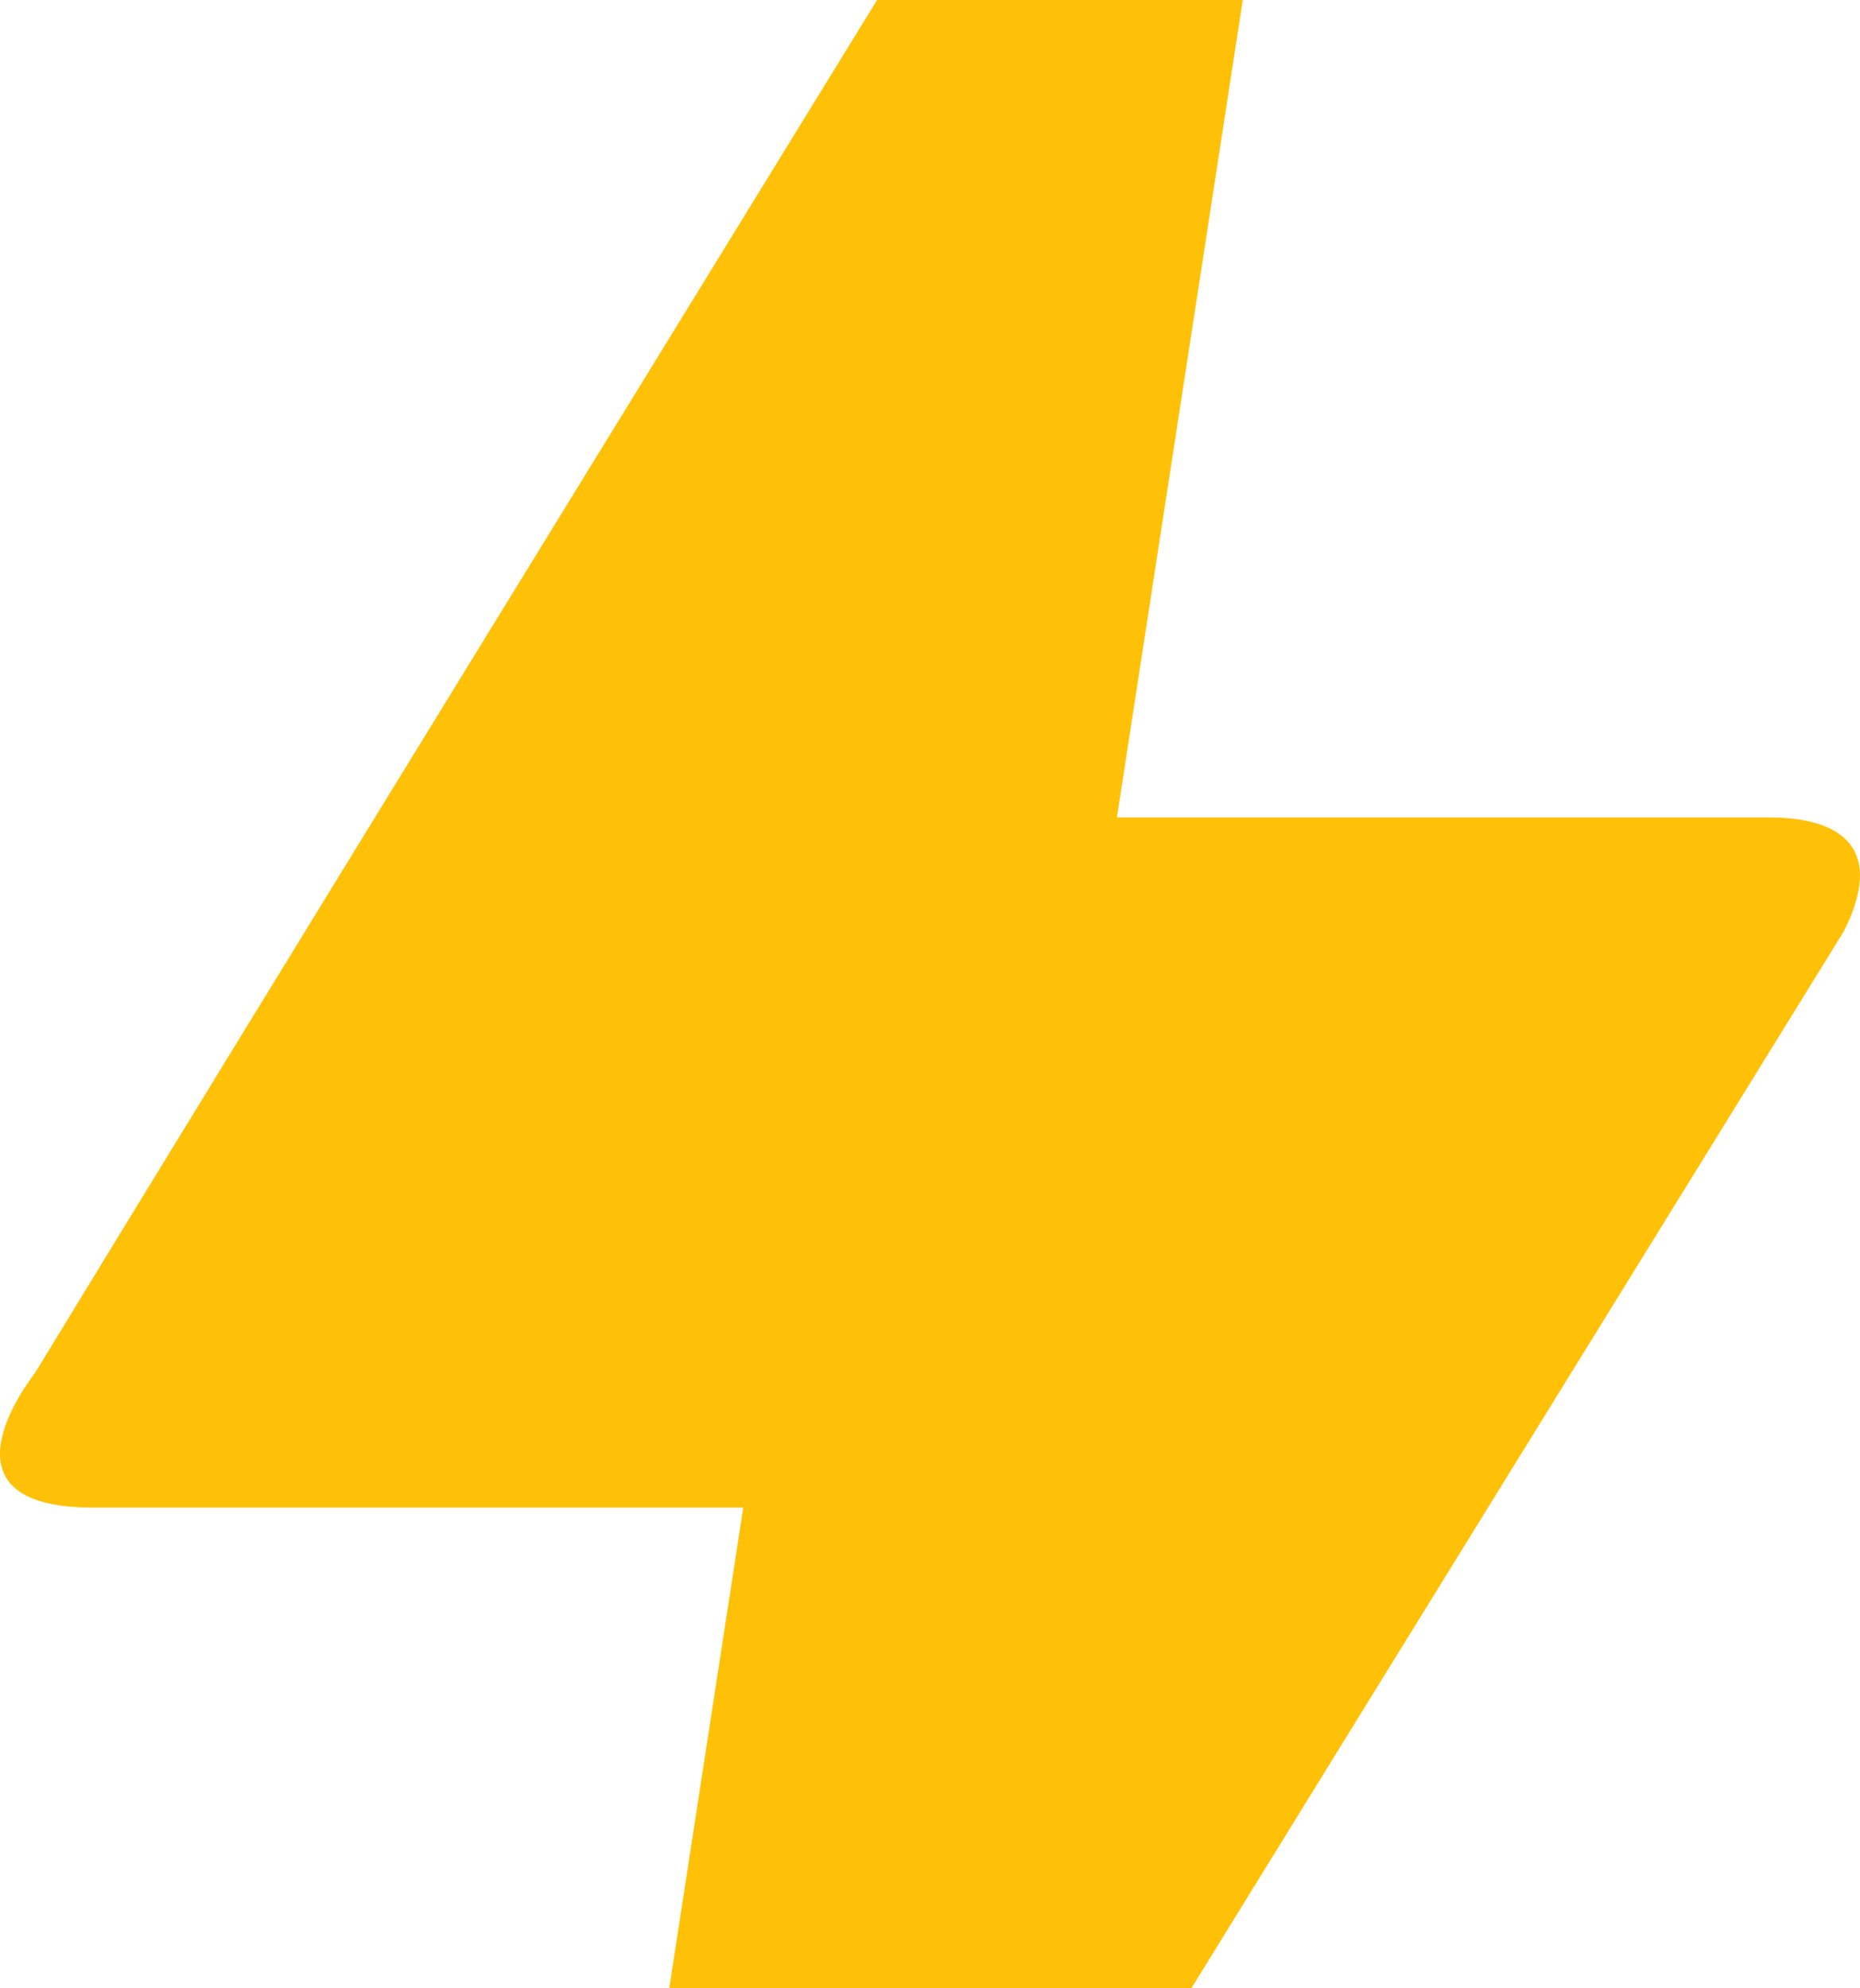 <svg width="348" height="372" viewBox="0 0 348 372" fill="none" xmlns="http://www.w3.org/2000/svg">
<path d="M139.06 508H104.278L139.06 282.056H17.322C-13.286 282.056 5.844 257.847 6.54 256.879C51.409 183.286 118.886 73.541 208.972 -73H243.754L208.972 152.944H331.058C344.971 152.944 352.623 159.077 344.971 174.248C207.581 396.642 139.06 508 139.06 508Z" fill="#FFC107"/>
</svg>

